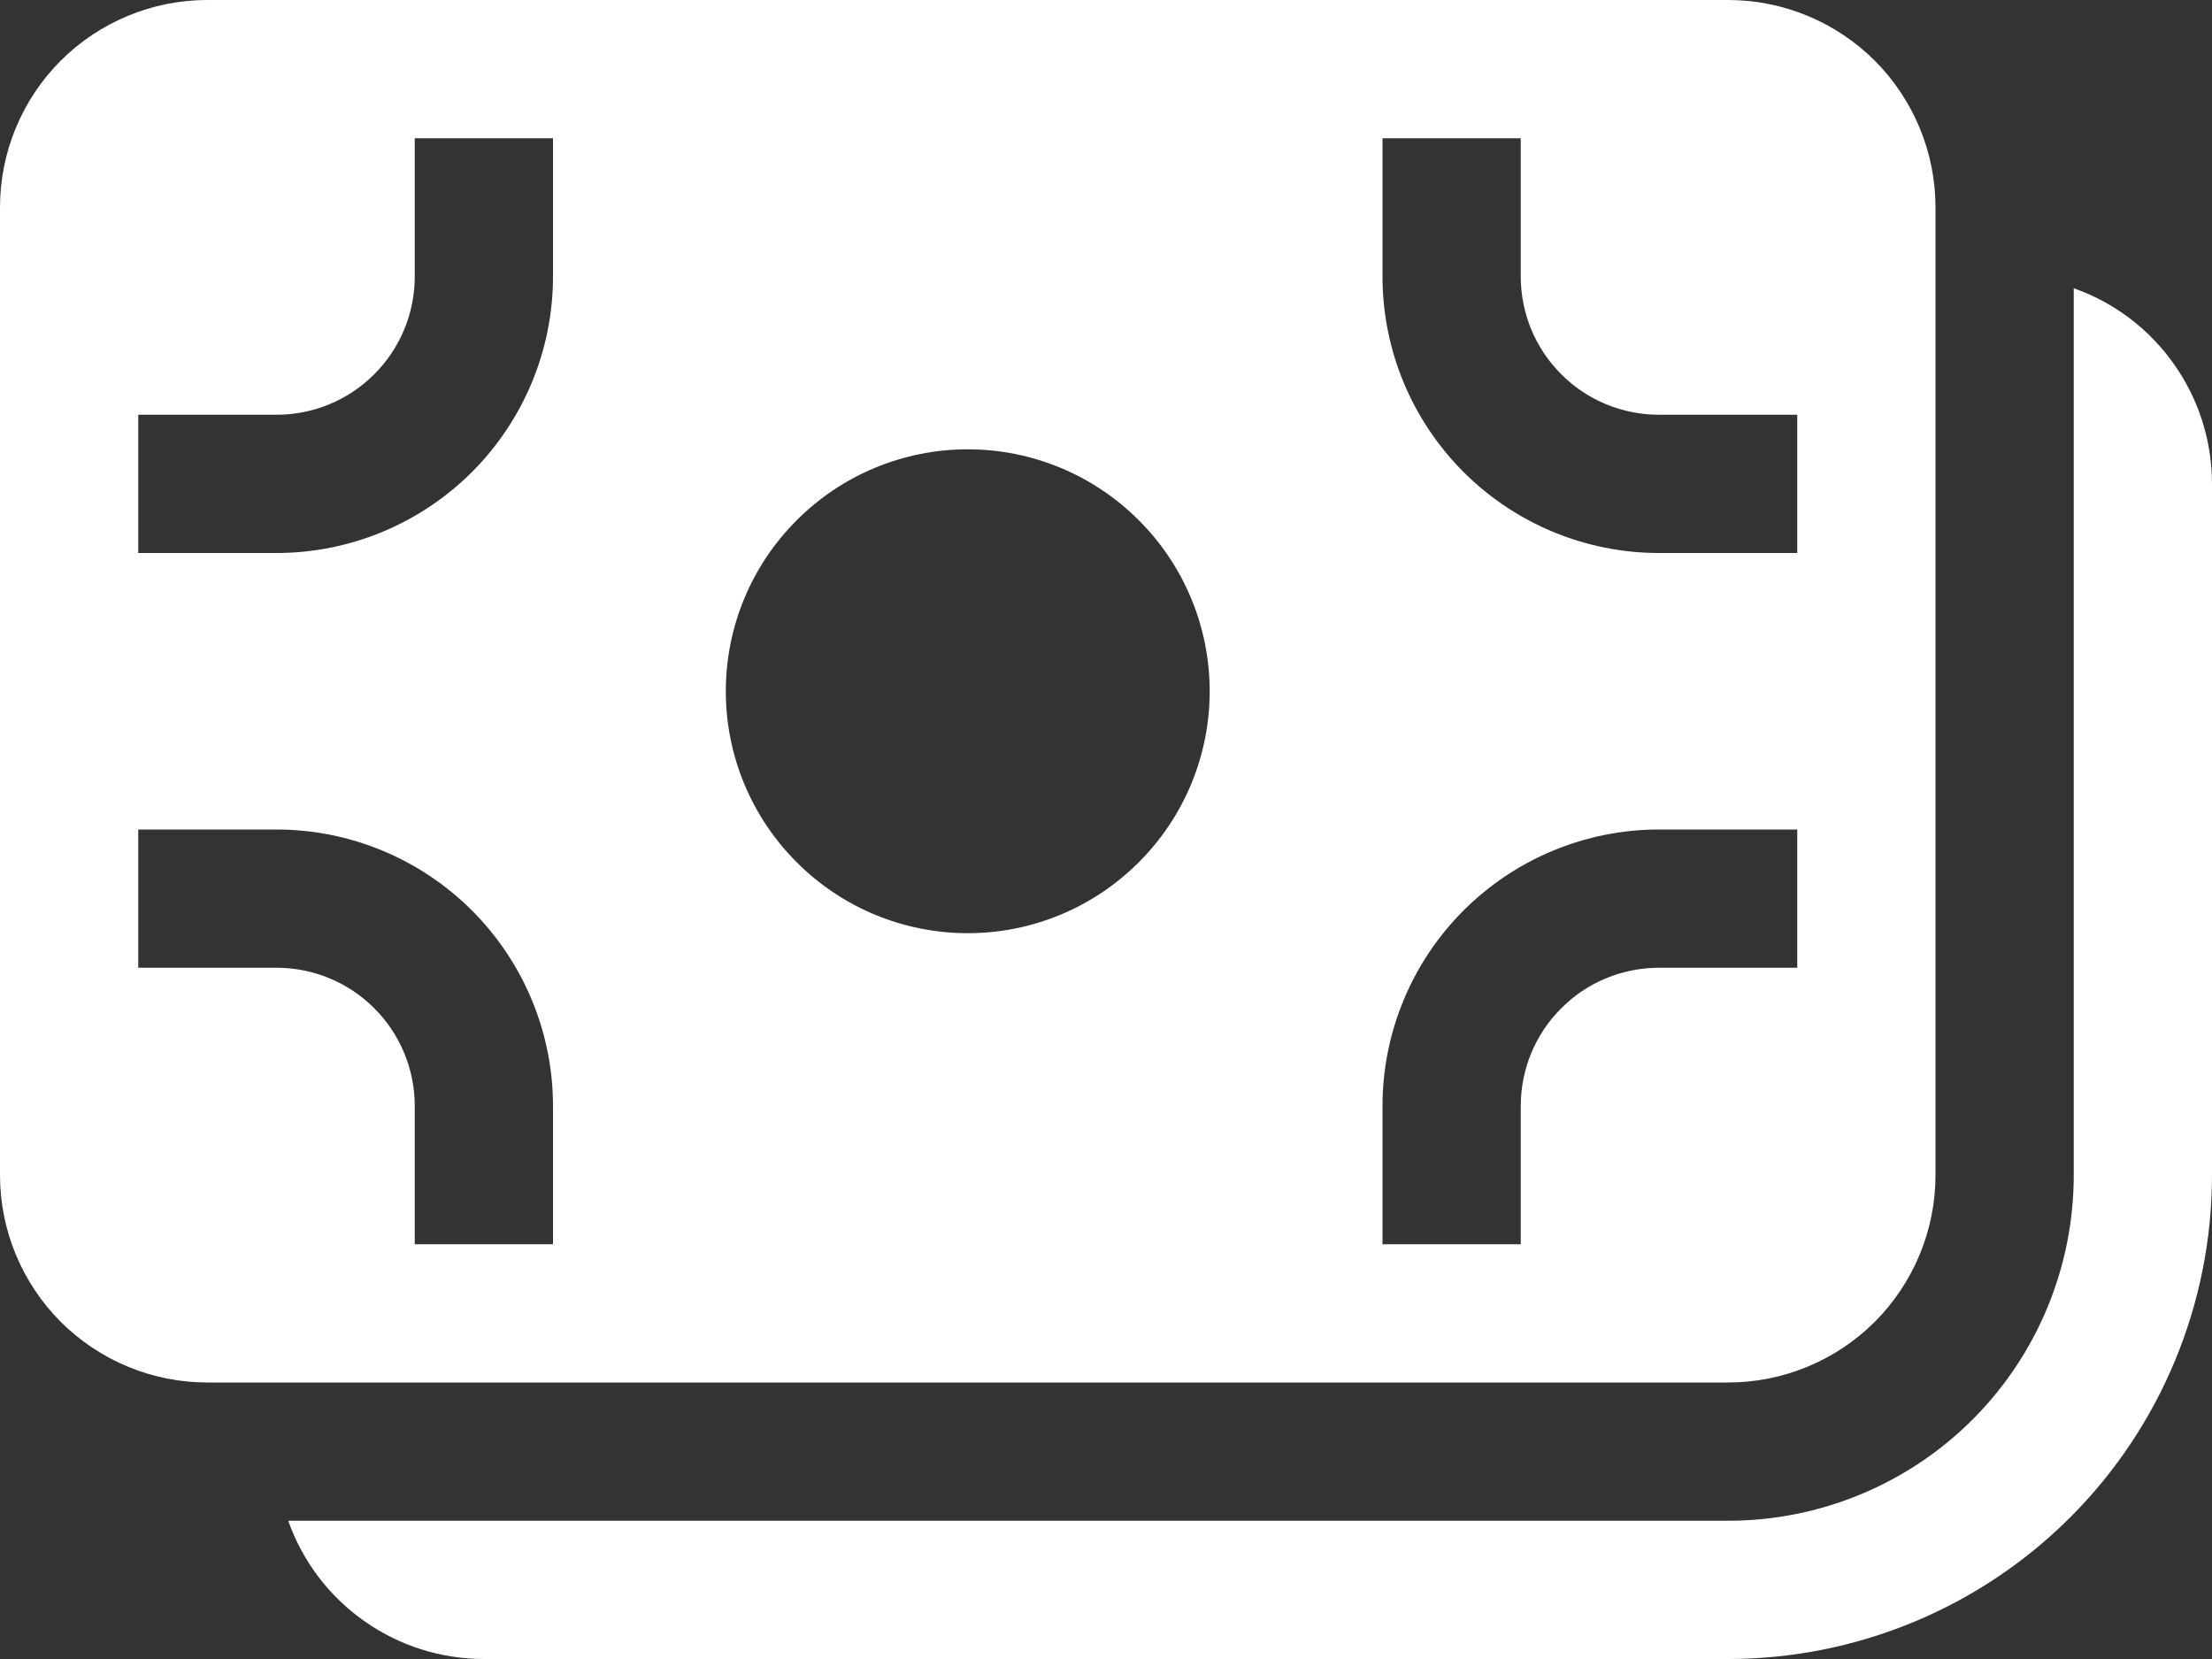 <svg width="16" height="12" viewBox="0 0 16 12" fill="none" xmlns="http://www.w3.org/2000/svg">
    <rect x="0" y="0" width="16" height="12" fill="#333333" stroke="none"/>
    <path
        d="M1.5 0C1.102 0 0.721 0.158 0.439 0.439C0.158 0.721 0 1.102 0 1.5V8.5C0 8.898 0.158 9.279 0.439 9.561C0.721 9.842 1.102 10 1.5 10H12.5C12.898 10 13.279 9.842 13.561 9.561C13.842 9.279 14 8.898 14 8.5V1.5C14 1.102 13.842 0.721 13.561 0.439C13.279 0.158 12.898 0 12.5 0H1.5ZM4 1V2C4 2.53 3.789 3.039 3.414 3.414C3.039 3.789 2.53 4 2 4H1V3H2C2.265 3 2.52 2.895 2.707 2.707C2.895 2.52 3 2.265 3 2V1H4ZM7 6.75C6.536 6.75 6.091 6.566 5.763 6.237C5.434 5.909 5.25 5.464 5.25 5C5.25 4.536 5.434 4.091 5.763 3.763C6.091 3.434 6.536 3.25 7 3.25C7.464 3.25 7.909 3.434 8.237 3.763C8.566 4.091 8.75 4.536 8.75 5C8.75 5.464 8.566 5.909 8.237 6.237C7.909 6.566 7.464 6.75 7 6.75ZM1 7V6H2C2.53 6 3.039 6.211 3.414 6.586C3.789 6.961 4 7.47 4 8V9H3V8C3 7.735 2.895 7.48 2.707 7.293C2.52 7.105 2.265 7 2 7H1ZM12 7C11.735 7 11.48 7.105 11.293 7.293C11.105 7.48 11 7.735 11 8V9H10V8C10 7.47 10.211 6.961 10.586 6.586C10.961 6.211 11.47 6 12 6H13V7H12ZM12 3H13V4H12C11.47 4 10.961 3.789 10.586 3.414C10.211 3.039 10 2.53 10 2V1H11V2C11 2.265 11.105 2.52 11.293 2.707C11.48 2.895 11.735 3 12 3ZM15 8.5C15 9.163 14.737 9.799 14.268 10.268C13.799 10.737 13.163 11 12.5 11H2.085C2.188 11.293 2.38 11.546 2.634 11.725C2.887 11.904 3.19 12 3.5 12H12.5C13.428 12 14.319 11.631 14.975 10.975C15.631 10.319 16 9.428 16 8.5V3.5C16 3.19 15.904 2.887 15.725 2.634C15.546 2.38 15.293 2.188 15 2.085V8.5Z"
        fill="white" />
</svg>